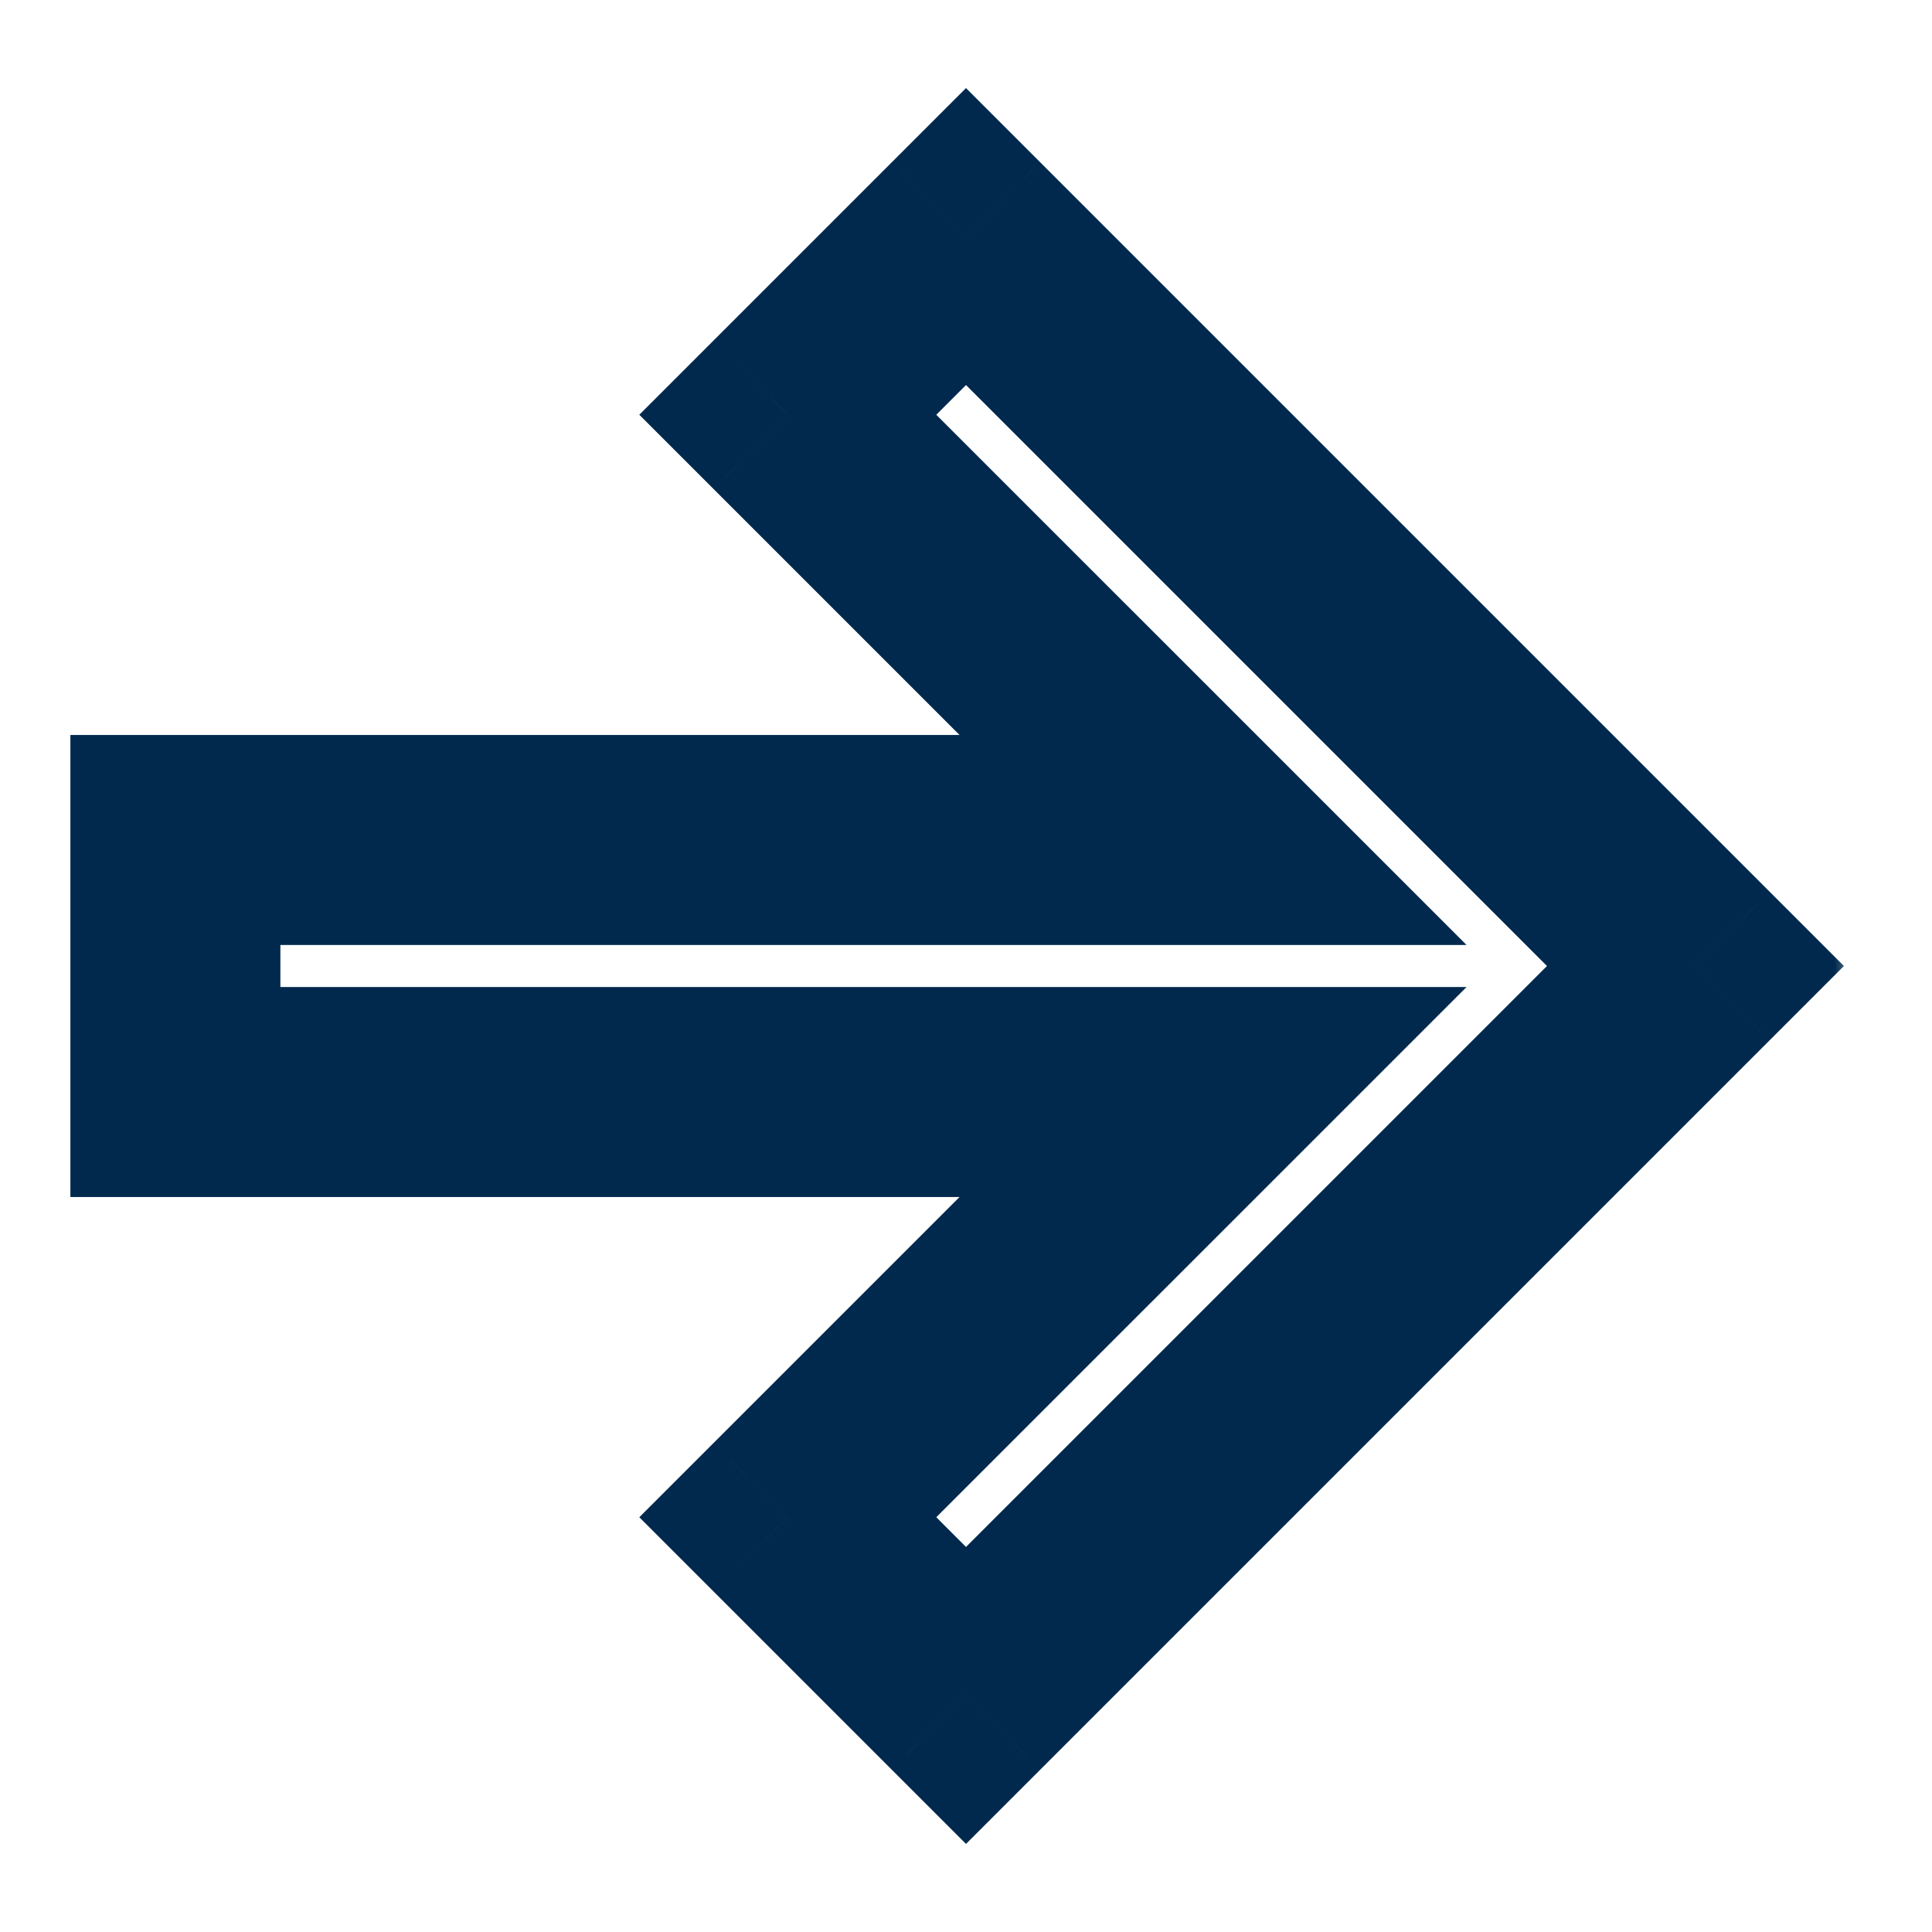 <svg width="46" height="46" viewBox="0 0 46 46" fill="none" xmlns="http://www.w3.org/2000/svg">
<mask id="path-1-outside-1_2438_16897" maskUnits="userSpaceOnUse" x="1.176" y="1.632" width="43" height="43" fill="black">
<rect fill="white" x="1.176" y="1.632" width="43" height="43"/>
<path fill-rule="evenodd" clip-rule="evenodd" d="M25.121 7.754L23 5.632L18.757 9.875L20.879 11.996L28.882 20H7.176H4.176V26H7.176H28.882L20.879 34.004L18.757 36.125L23 40.368L25.121 38.246L38.246 25.121L40.368 23L38.246 20.879L25.121 7.754Z"/>
</mask>
<path d="M23 5.632L24.768 3.865L23 2.097L21.232 3.865L23 5.632ZM25.121 7.754L26.889 5.986V5.986L25.121 7.754ZM18.757 9.875L16.99 8.107L15.222 9.875L16.99 11.643L18.757 9.875ZM20.879 11.996L19.111 13.764L20.879 11.996ZM28.882 20V22.5H34.918L30.65 18.232L28.882 20ZM4.176 20V17.5H1.676V20H4.176ZM4.176 26H1.676V28.5H4.176V26ZM28.882 26L30.65 27.768L34.918 23.5H28.882V26ZM20.879 34.004L19.111 32.236L20.879 34.004ZM18.757 36.125L16.99 34.357L15.222 36.125L16.99 37.893L18.757 36.125ZM23 40.368L21.232 42.135L23 43.903L24.768 42.135L23 40.368ZM25.121 38.246L26.889 40.014L25.121 38.246ZM38.246 25.121L40.014 26.889L38.246 25.121ZM40.368 23L42.135 24.768L43.903 23L42.135 21.232L40.368 23ZM38.246 20.879L40.014 19.111L40.014 19.111L38.246 20.879ZM21.232 7.4L23.354 9.521L26.889 5.986L24.768 3.865L21.232 7.4ZM20.525 11.643L24.768 7.4L21.232 3.865L16.99 8.107L20.525 11.643ZM22.646 10.229L20.525 8.107L16.99 11.643L19.111 13.764L22.646 10.229ZM30.65 18.232L22.646 10.229L19.111 13.764L27.115 21.768L30.65 18.232ZM7.176 22.5H28.882V17.5H7.176V22.5ZM4.176 22.5H7.176V17.5H4.176V22.5ZM6.676 26V20H1.676V26H6.676ZM7.176 23.5H4.176V28.5H7.176V23.5ZM28.882 23.5H7.176V28.5H28.882V23.5ZM22.646 35.771L30.65 27.768L27.115 24.232L19.111 32.236L22.646 35.771ZM20.525 37.893L22.646 35.771L19.111 32.236L16.99 34.357L20.525 37.893ZM24.768 38.6L20.525 34.357L16.99 37.893L21.232 42.135L24.768 38.6ZM23.354 36.478L21.232 38.6L24.768 42.135L26.889 40.014L23.354 36.478ZM36.479 23.354L23.354 36.478L26.889 40.014L40.014 26.889L36.479 23.354ZM38.6 21.232L36.479 23.354L40.014 26.889L42.135 24.768L38.6 21.232ZM36.479 22.646L38.6 24.768L42.135 21.232L40.014 19.111L36.479 22.646ZM23.354 9.521L36.479 22.646L40.014 19.111L26.889 5.986L23.354 9.521Z" fill="#00294D" mask="url(#path-1-outside-1_2438_16897)"/>
</svg>
